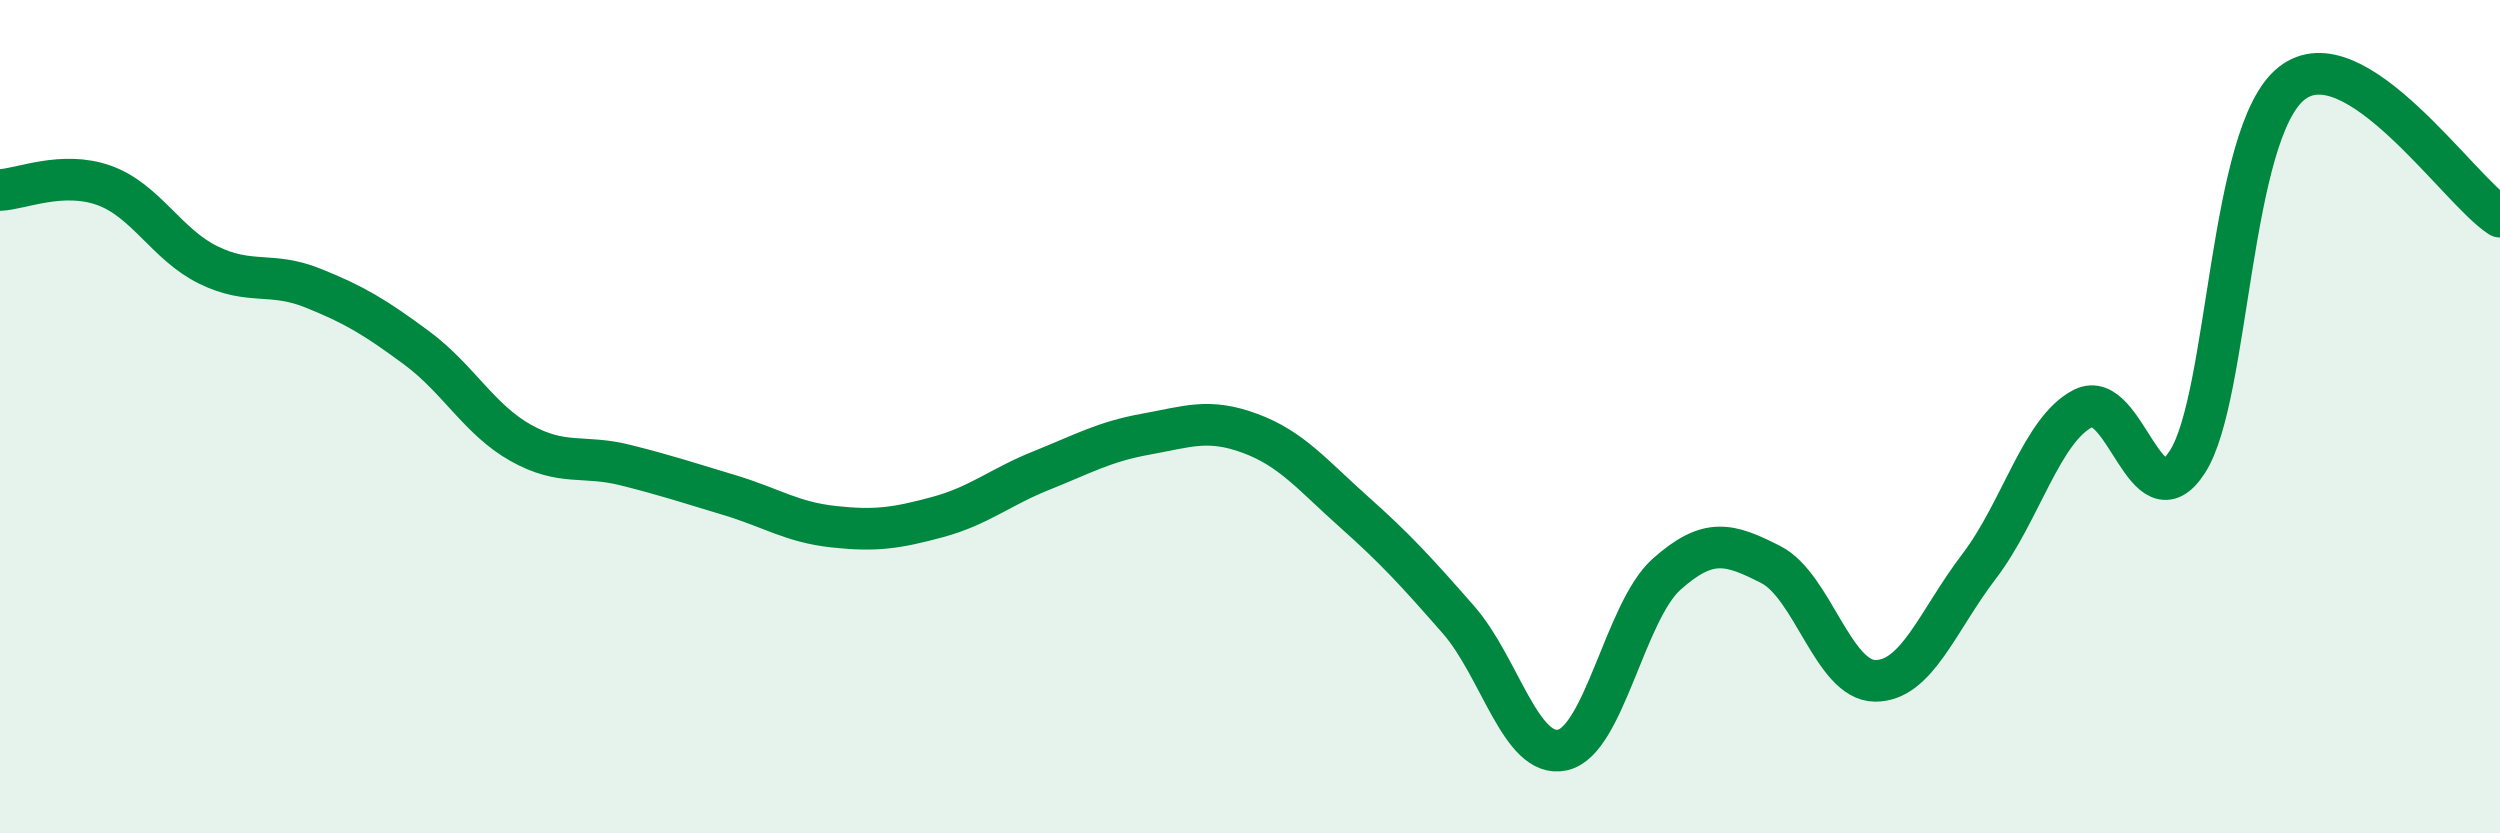 
    <svg width="60" height="20" viewBox="0 0 60 20" xmlns="http://www.w3.org/2000/svg">
      <path
        d="M 0,4.56 C 0.5,4.54 1.5,4.09 2.5,4.45 C 3.5,4.81 4,5.87 5,6.36 C 6,6.85 6.5,6.51 7.5,6.91 C 8.5,7.31 9,7.61 10,8.35 C 11,9.09 11.5,10.07 12.5,10.63 C 13.5,11.19 14,10.91 15,11.16 C 16,11.41 16.5,11.58 17.5,11.88 C 18.5,12.18 19,12.53 20,12.64 C 21,12.75 21.5,12.68 22.5,12.41 C 23.5,12.14 24,11.69 25,11.29 C 26,10.89 26.5,10.6 27.5,10.42 C 28.5,10.24 29,10.03 30,10.4 C 31,10.77 31.5,11.4 32.5,12.29 C 33.5,13.18 34,13.73 35,14.87 C 36,16.01 36.5,18.22 37.5,18 C 38.5,17.78 39,14.67 40,13.78 C 41,12.89 41.5,13.04 42.5,13.55 C 43.5,14.06 44,16.33 45,16.34 C 46,16.35 46.5,14.9 47.5,13.59 C 48.5,12.28 49,10.3 50,9.8 C 51,9.3 51.5,12.64 52.5,11.08 C 53.5,9.52 53.5,3.18 55,2 C 56.5,0.82 59,4.56 60,5.2L60 20L0 20Z"
        fill="#008740"
        opacity="0.1"
        stroke-linecap="round"
        stroke-linejoin="round"
      />
      <path
        d="M 0,4.56 C 0.5,4.54 1.5,4.09 2.5,4.45 C 3.5,4.81 4,5.87 5,6.36 C 6,6.85 6.5,6.51 7.5,6.91 C 8.5,7.31 9,7.61 10,8.35 C 11,9.09 11.5,10.07 12.5,10.63 C 13.5,11.19 14,10.91 15,11.16 C 16,11.41 16.5,11.58 17.5,11.88 C 18.5,12.18 19,12.53 20,12.64 C 21,12.75 21.5,12.68 22.5,12.41 C 23.5,12.14 24,11.69 25,11.29 C 26,10.89 26.5,10.6 27.5,10.42 C 28.5,10.24 29,10.03 30,10.4 C 31,10.77 31.5,11.4 32.5,12.29 C 33.5,13.18 34,13.73 35,14.87 C 36,16.01 36.5,18.22 37.5,18 C 38.5,17.78 39,14.67 40,13.78 C 41,12.89 41.5,13.04 42.5,13.55 C 43.5,14.06 44,16.33 45,16.34 C 46,16.35 46.5,14.9 47.5,13.59 C 48.5,12.28 49,10.3 50,9.8 C 51,9.3 51.5,12.64 52.5,11.08 C 53.5,9.52 53.5,3.18 55,2 C 56.5,0.82 59,4.56 60,5.2"
        stroke="#008740"
        stroke-width="1"
        fill="none"
        stroke-linecap="round"
        stroke-linejoin="round"
      />
    </svg>
  